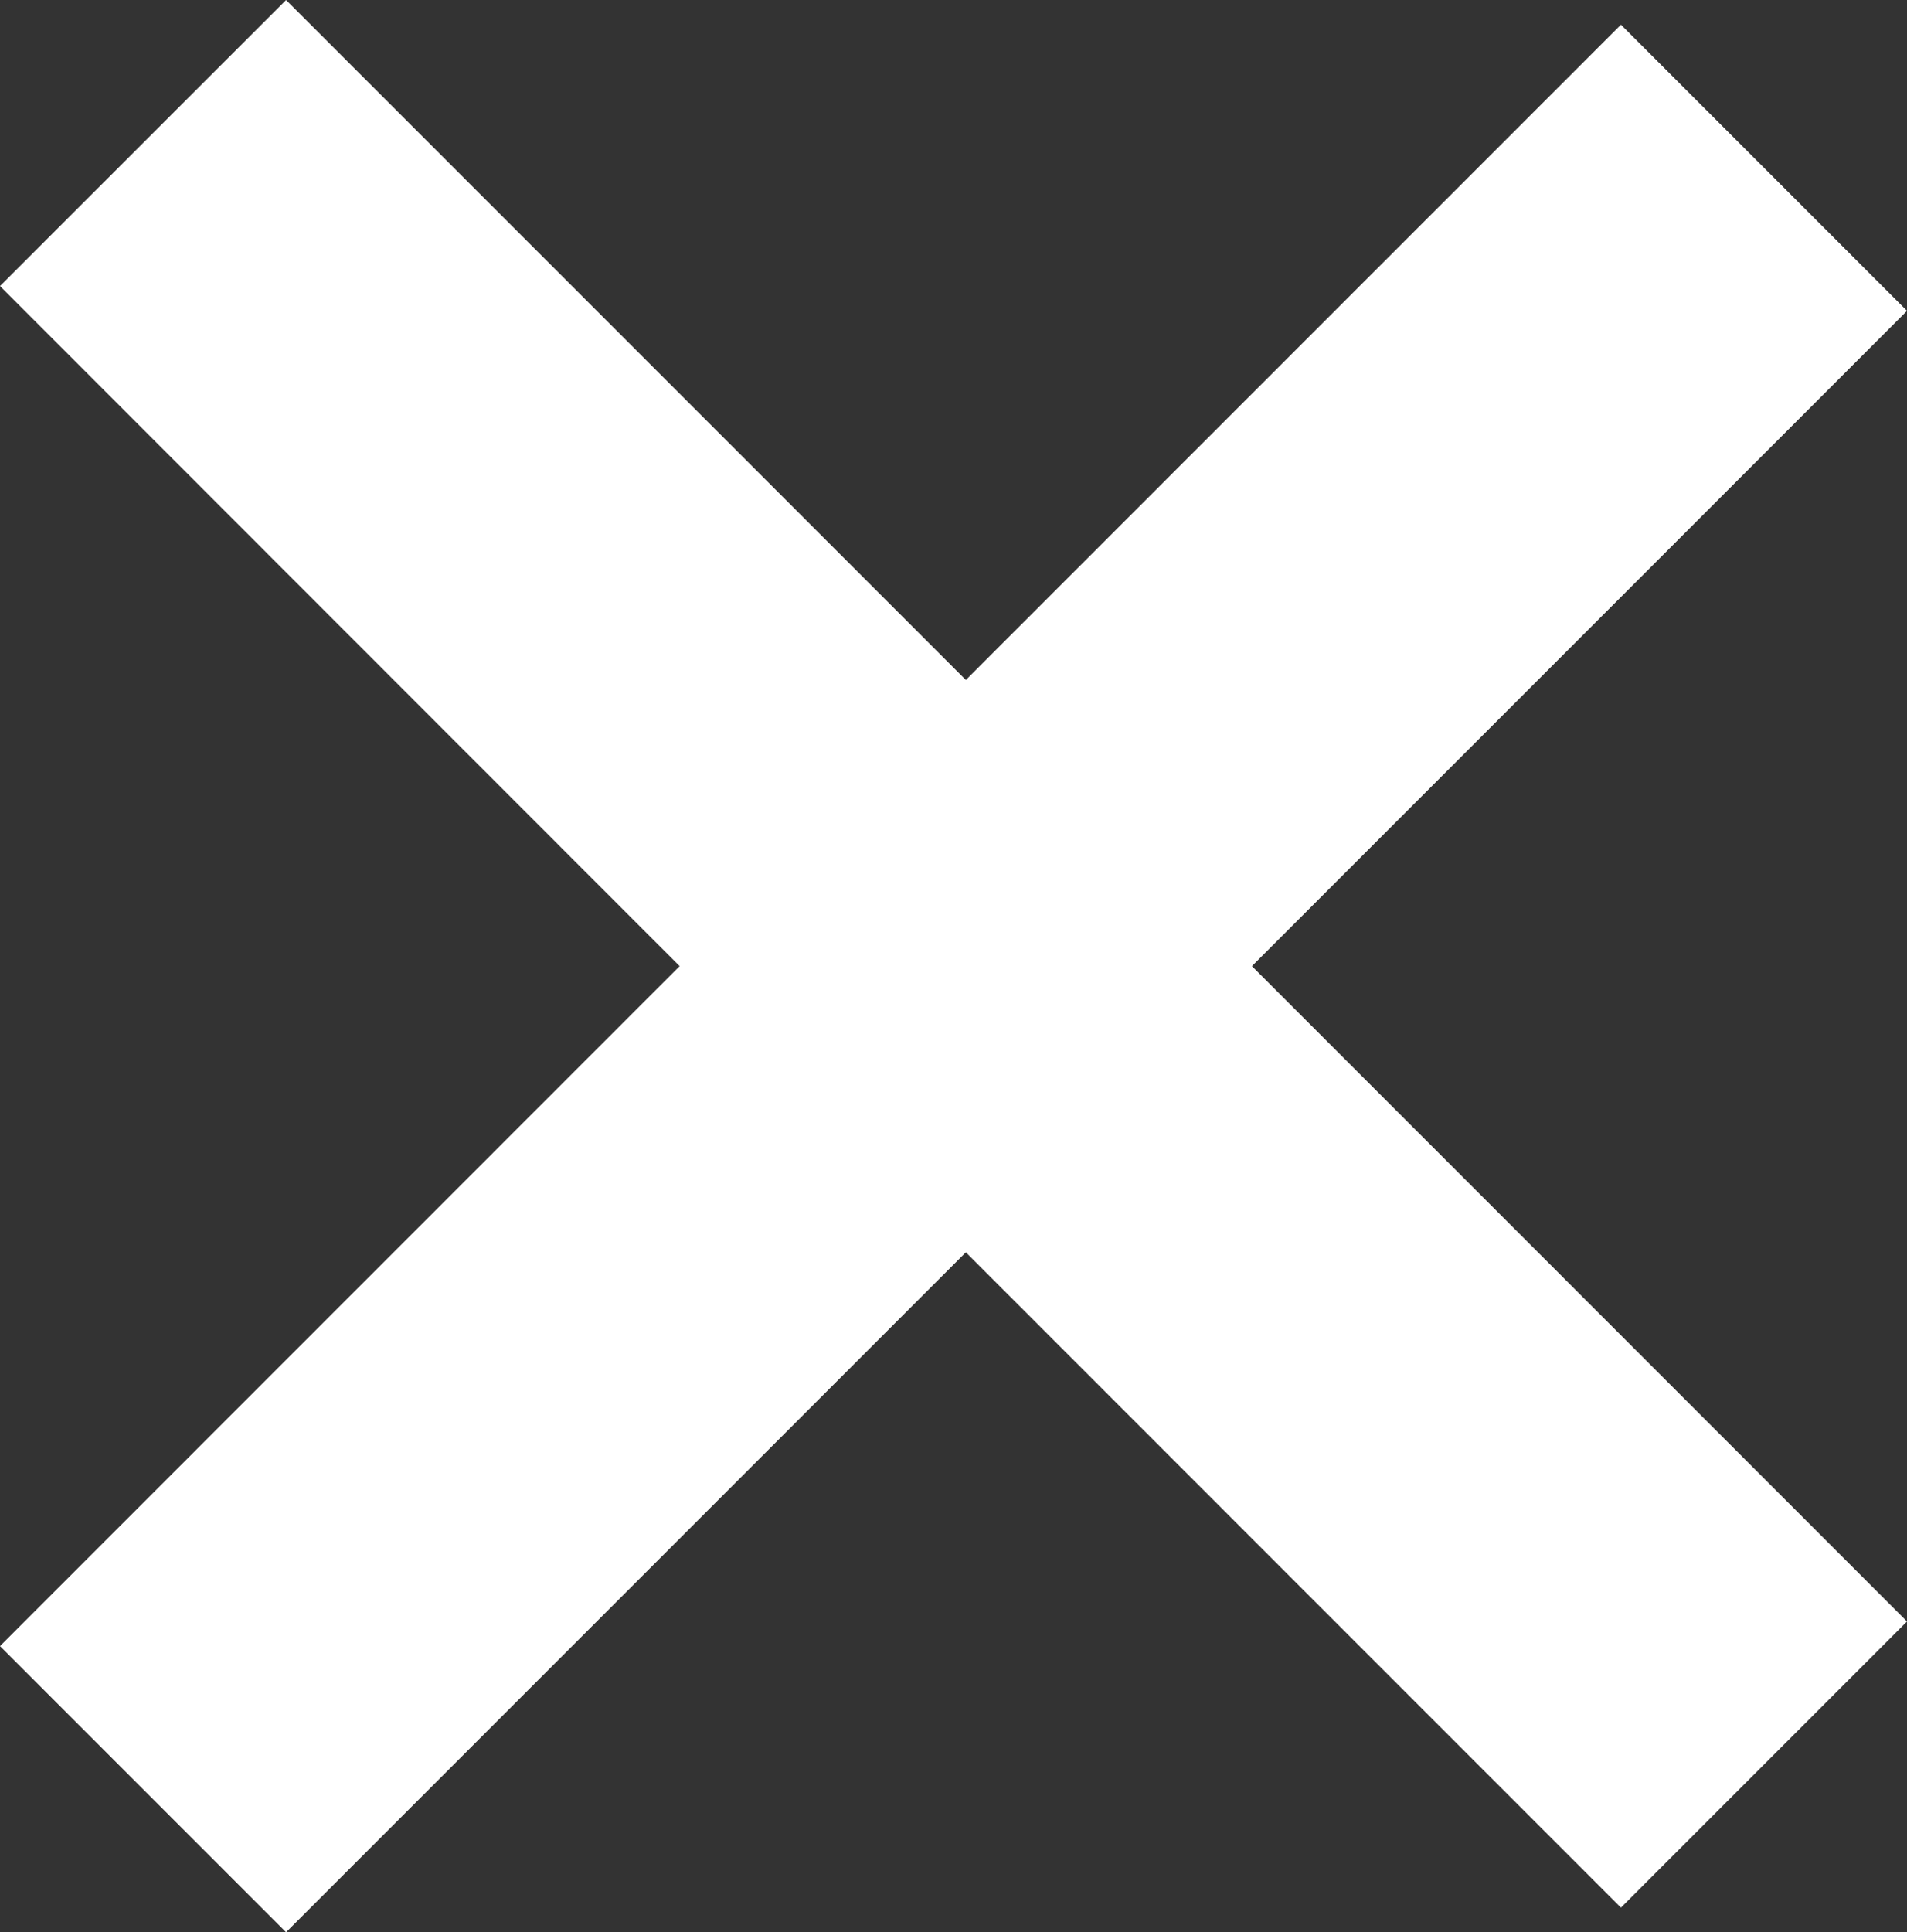 <svg xmlns="http://www.w3.org/2000/svg" width="31.917" height="32.33" viewBox="0 0 31.917 32.33">
  <rect x="0" y="0" width="31.917" height="32.33" fill="#333333" stroke="none"/>
  <path id="Union_1" data-name="Union 1" d="M3.225,28.556,14.6,17.179,3.225,5.8,8.013,1.014,19.39,12.391,30.354,1.427l4.788,4.788L24.178,17.179,35.142,28.144l-4.788,4.788L19.39,21.967,8.013,33.344Z" transform="translate(-3.225 -1.014)" fill="#fff"/>
</svg>
